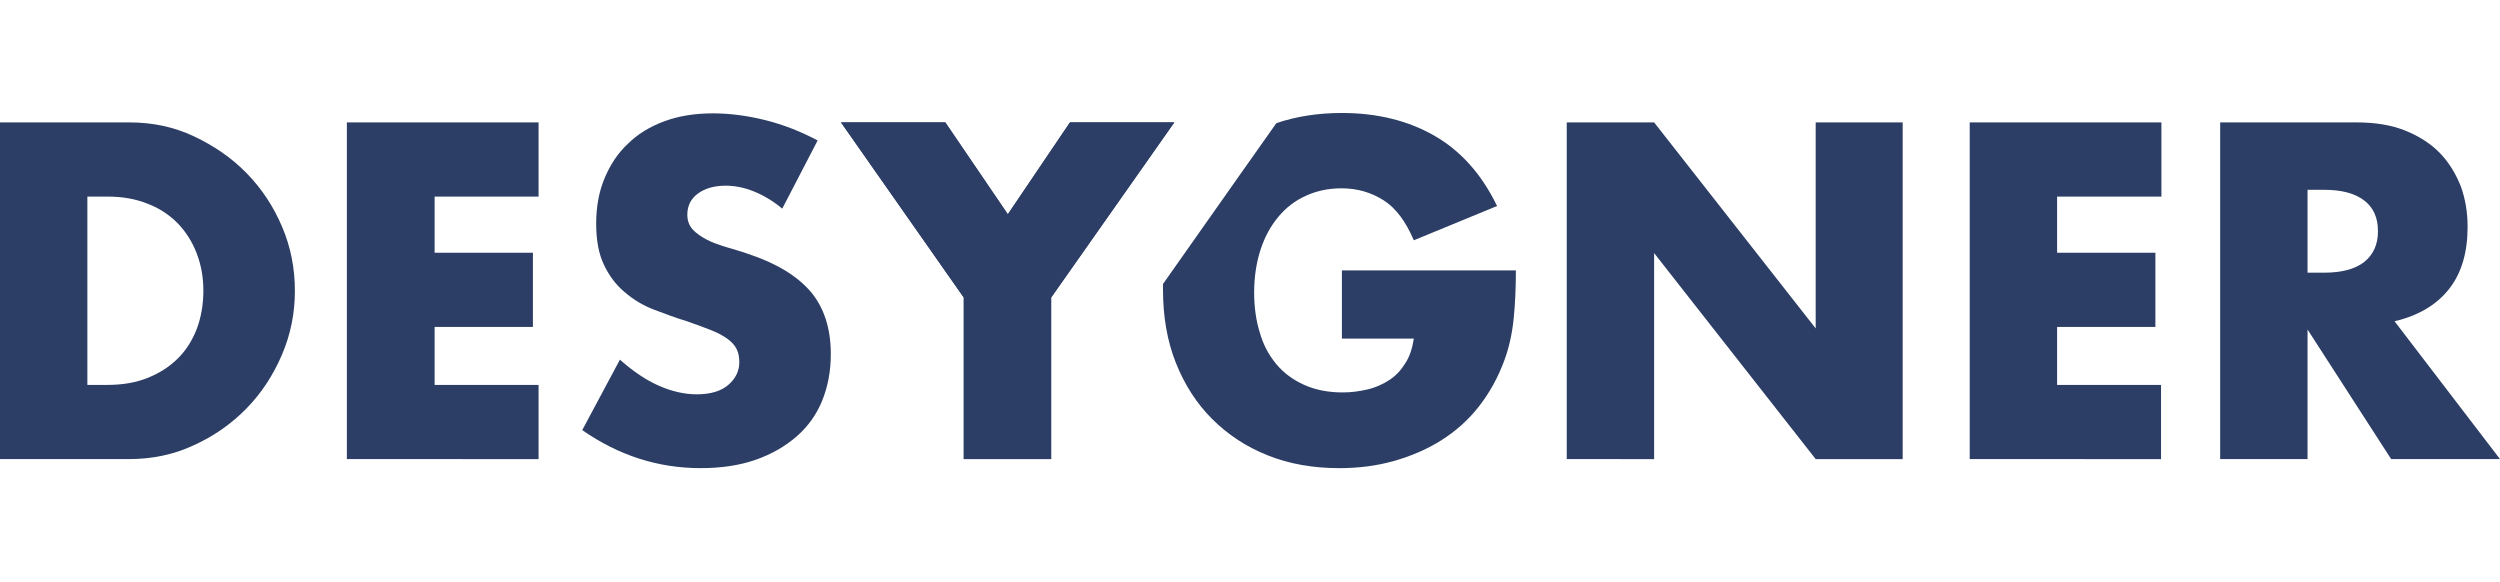 <?xml version="1.0" encoding="UTF-8"?>
<!-- Generator: Adobe Illustrator 23.1.1, SVG Export Plug-In . SVG Version: 6.00 Build 0)  -->
<svg version="1.1" id="Layer_1" xmlns="http://www.w3.org/2000/svg" xmlns:xlink="http://www.w3.org/1999/xlink" x="0px" y="0px" viewBox="0 -30 663.8 154.4" style="enable-background:new 0 -30 663.8 154.4;" xml:space="preserve">
<style type="text/css">
	.st0{fill:#FFFFFF;}
	.st1{fill:#2C3E65;}
	.st2{fill:#6659E3;}
	.st3{fill:#09C9F7;}
	.st4{fill:#56CF7D;}
	.st5{fill:#F4C304;}
</style>
<g>
	<g>
		<path class="st1" d="M0,2.5h34.4c6.1,0,11.8,1.2,17.1,3.7c5.3,2.5,10,5.7,14,9.8c4,4.1,7.1,8.8,9.4,14.2c2.3,5.4,3.4,11.1,3.4,17    c0,5.9-1.1,11.5-3.4,16.9c-2.3,5.4-5.4,10.2-9.4,14.3c-4,4.1-8.7,7.4-14,9.8c-5.3,2.5-11.1,3.7-17.3,3.7H0V2.5z M23.2,72.2h5.3    c4,0,7.6-0.6,10.8-1.9c3.2-1.3,5.8-3,8-5.2c2.2-2.2,3.8-4.8,5-7.9c1.1-3,1.7-6.4,1.7-10c0-3.6-0.6-6.9-1.8-10    c-1.2-3.1-2.9-5.7-5-7.9c-2.2-2.2-4.8-4-8-5.2c-3.2-1.3-6.7-1.9-10.7-1.9h-5.3V72.2z"/>
		<path class="st1" d="M143,22.2h-27.6v14.9h26.1v19.7h-26.1v15.4H143v19.7H92.1V2.5H143V22.2z"/>
		<path class="st1" d="M416,91.9V2.5h23.2l42.9,54.7V2.5h23.1v89.4h-23.1l-42.9-54.7v54.7H416z"/>
		<path class="st1" d="M573.8,22.2h-27.6v14.9h26.1v19.7h-26.1v15.4h27.6v19.7H523V2.5h50.9V22.2z"/>
		<path class="st1" d="M663.8,91.9h-28.9l-22.2-34.4v34.4h-23.2V2.5h36.2c5,0,9.3,0.7,13,2.2c3.7,1.5,6.8,3.5,9.2,6    c2.4,2.5,4.2,5.5,5.5,8.8c1.2,3.3,1.8,6.9,1.8,10.7c0,6.8-1.6,12.3-4.9,16.5c-3.3,4.2-8.1,7.1-14.5,8.6L663.8,91.9z M612.7,42.4    h4.4c4.6,0,8.1-0.9,10.6-2.8c2.4-1.9,3.7-4.6,3.7-8.2c0-3.6-1.2-6.3-3.7-8.2c-2.5-1.9-6-2.8-10.6-2.8h-4.4V42.4z"/>
		<polygon class="st1" points="284.1,2.5 267.6,26.9 251,2.5 223.3,2.5 255.9,49 255.9,91.9 279.1,91.9 279.1,49 311.8,2.5   "/>
		<polygon class="st1" points="267.6,26.9 251,2.5 223.3,2.5 255.9,49 255.9,91.9 279.1,91.9 279.1,49 311.8,2.5 284.1,2.5   "/>
		<path class="st1" d="M356.3,41.9v18h19.1c-0.4,2.6-1.1,4.8-2.3,6.6c-1.1,1.8-2.5,3.3-4.2,4.4c-1.7,1.1-3.6,2-5.8,2.5    c-2.1,0.5-4.3,0.8-6.6,0.8c-3.9,0-7.3-0.7-10.2-2c-2.9-1.3-5.4-3.1-7.4-5.5c-2-2.4-3.5-5.2-4.4-8.4c-1-3.2-1.5-6.8-1.5-10.6    c0-4.2,0.6-8,1.7-11.4c1.1-3.4,2.7-6.3,4.7-8.7c2-2.4,4.4-4.3,7.3-5.6c2.8-1.3,6-2,9.5-2c4.2,0,7.9,1.1,11.2,3.2    c3.3,2.1,5.9,5.7,8,10.6l22.1-9.1c-4.1-8.5-9.7-14.7-16.7-18.7c-7-4-15.2-6-24.5-6c-6.3,0-12.1,0.9-17.4,2.7L330,15.3l-21.2,30.1    c0,0.5,0,1.1,0,1.6c0,7,1.1,13.5,3.4,19.3c2.3,5.8,5.5,10.8,9.6,14.9c4.1,4.1,9,7.4,14.8,9.7c5.7,2.3,12.1,3.4,19,3.4    c5.1,0,9.9-0.6,14.5-1.9c4.6-1.3,8.8-3.1,12.6-5.5c3.8-2.4,7.2-5.4,10-9c2.8-3.6,5.1-7.7,6.8-12.4c1.2-3.3,2-6.9,2.4-10.8    c0.4-3.9,0.6-8.2,0.6-12.9H356.3z"/>
		<path class="st1" d="M207.7,25.4c-2.5-2.1-5.1-3.6-7.6-4.6c-2.5-1-5-1.5-7.4-1.5c-3,0-5.5,0.7-7.4,2.1c-1.9,1.4-2.8,3.3-2.8,5.6    c0,1.6,0.5,2.9,1.4,3.9c0.9,1,2.2,1.9,3.7,2.7c1.5,0.8,3.3,1.4,5.2,2c1.9,0.6,3.9,1.1,5.8,1.8c7.6,2.5,13.1,5.9,16.7,10.1    c3.5,4.2,5.3,9.7,5.3,16.5c0,4.6-0.8,8.7-2.3,12.4c-1.5,3.7-3.8,6.9-6.8,9.5c-3,2.6-6.6,4.7-10.9,6.2c-4.3,1.5-9.2,2.2-14.6,2.2    c-11.3,0-21.8-3.4-31.4-10.1l10-18.7c3.5,3.1,6.9,5.4,10.3,6.9c3.4,1.5,6.8,2.3,10.1,2.3c3.8,0,6.6-0.9,8.5-2.6    c1.9-1.7,2.8-3.7,2.8-5.9c0-1.3-0.2-2.5-0.7-3.5c-0.5-1-1.3-1.9-2.4-2.7c-1.1-0.8-2.5-1.6-4.3-2.3c-1.8-0.7-3.9-1.5-6.5-2.4    c-3-0.9-5.9-2-8.8-3.1c-2.9-1.1-5.5-2.7-7.7-4.6c-2.3-1.9-4.1-4.3-5.5-7.2c-1.4-2.9-2.1-6.5-2.1-11c0-4.4,0.7-8.4,2.2-12    c1.5-3.6,3.5-6.7,6.2-9.2c2.6-2.6,5.9-4.6,9.7-6c3.8-1.4,8.1-2.1,12.9-2.1c4.4,0,9.1,0.6,13.9,1.8c4.8,1.2,9.4,3,13.9,5.4    L207.7,25.4z"/>
	</g>
</g>
</svg>